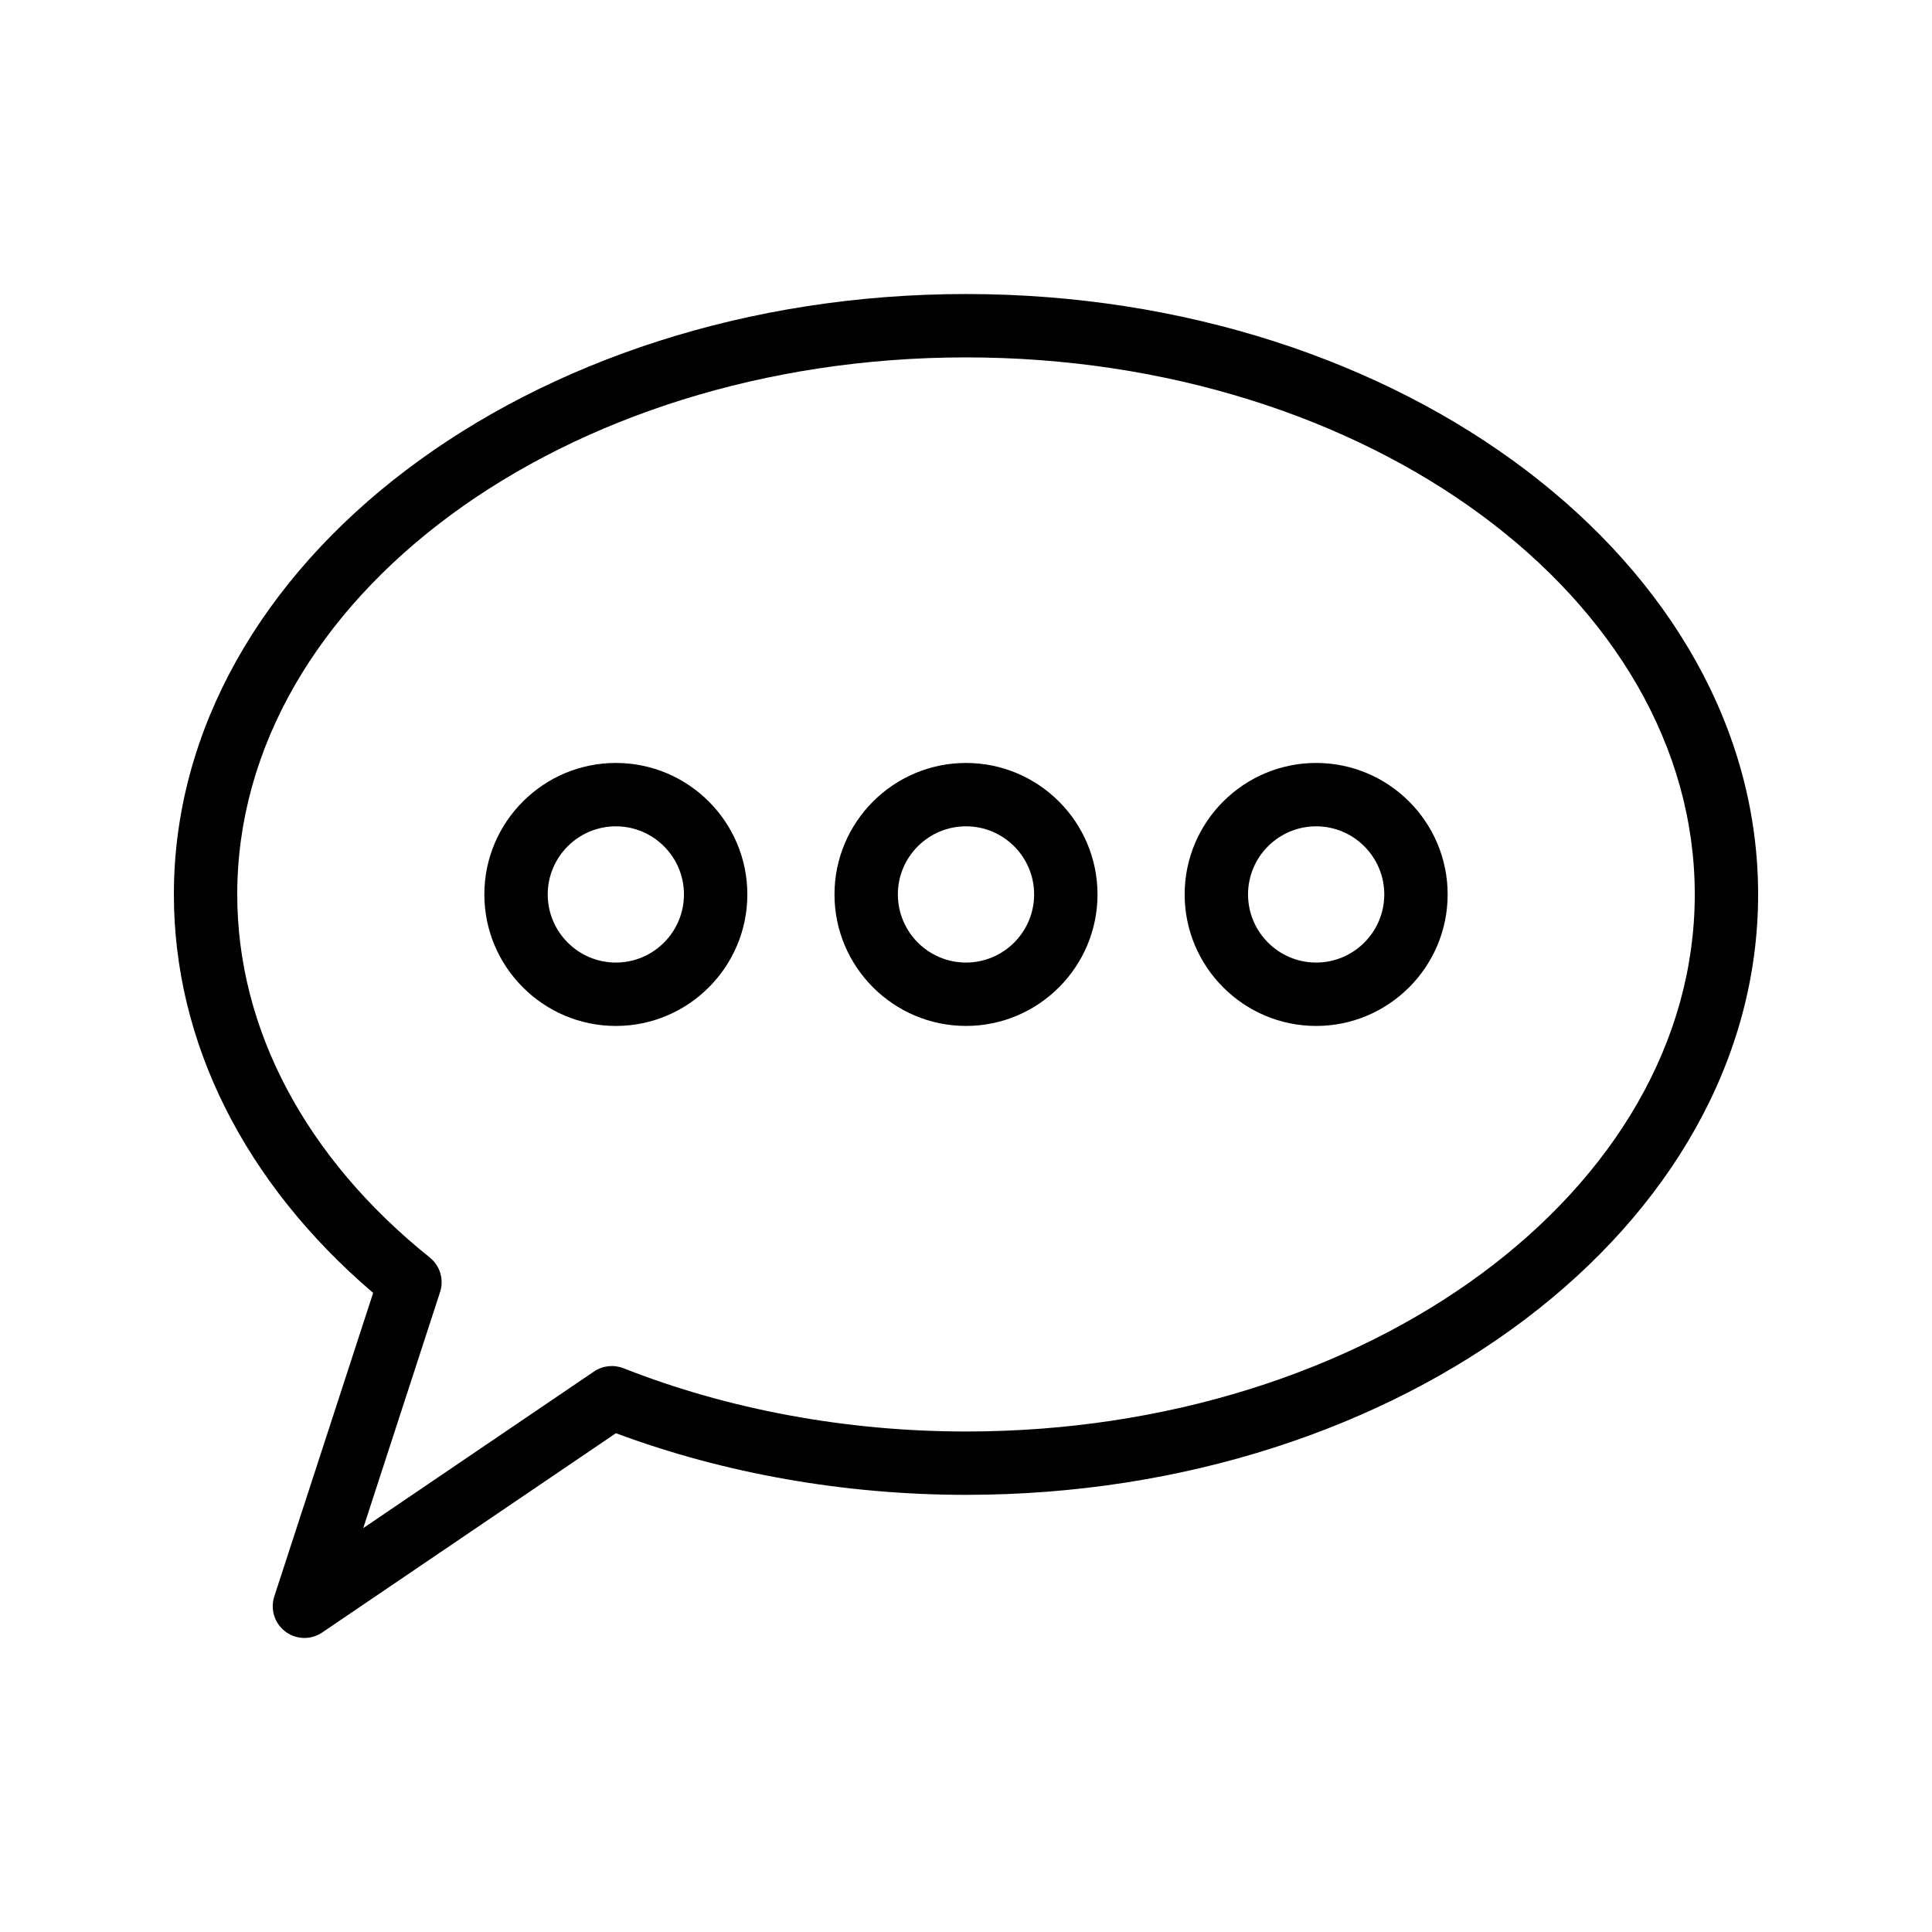 <?xml version="1.0" encoding="UTF-8"?>
<!-- Uploaded to: ICON Repo, www.iconrepo.com, Generator: ICON Repo Mixer Tools -->
<svg fill="#000000" width="800px" height="800px" version="1.1" viewBox="144 144 512 512" xmlns="http://www.w3.org/2000/svg">
 <g>
  <path d="m400 221.92c-115.75 0-209.92 71.383-209.92 159.11 0 39.172 18.703 76.473 52.809 105.6l-26.199 80.449c-1.109 3.41 0.074 7.152 2.941 9.309 1.492 1.125 3.262 1.688 5.043 1.688 1.641 0 3.289-0.484 4.715-1.453l77.836-52.809c28.691 10.695 60.664 16.336 92.777 16.336 115.75 0 209.92-71.383 209.92-159.12-0.004-87.73-94.172-159.11-209.92-159.11zm0 301.44c-31.586 0-62.977-5.797-90.781-16.77-2.59-1-5.504-0.695-7.797 0.871l-61.164 41.508 20.367-62.566c1.082-3.32-0.008-6.961-2.731-9.152-32.902-26.379-51.023-60.555-51.023-96.219 0-78.473 86.633-142.32 193.13-142.32 106.49 0 193.13 63.844 193.13 142.32-0.004 78.484-86.637 142.33-193.13 142.33z"/>
  <path d="m307.21 346.19c-19.211 0-34.852 15.629-34.852 34.844 0 19.211 15.637 34.852 34.852 34.852 19.211 0 34.844-15.637 34.844-34.852s-15.633-34.844-34.844-34.844zm0 52.898c-9.953 0-18.055-8.102-18.055-18.055s8.102-18.047 18.055-18.047 18.047 8.094 18.047 18.047-8.094 18.055-18.047 18.055z"/>
  <path d="m400 346.19c-19.211 0-34.852 15.629-34.852 34.844 0 19.211 15.637 34.848 34.852 34.848 19.211 0 34.852-15.637 34.852-34.852-0.004-19.211-15.641-34.84-34.852-34.84zm0 52.898c-9.953 0-18.055-8.102-18.055-18.055-0.004-9.957 8.098-18.051 18.055-18.051 9.953 0 18.055 8.094 18.055 18.047 0 9.957-8.102 18.059-18.055 18.059z"/>
  <path d="m492.79 346.19c-19.211 0-34.844 15.629-34.844 34.844 0 19.211 15.629 34.852 34.844 34.852 19.211 0 34.852-15.637 34.852-34.852s-15.637-34.844-34.852-34.844zm0 52.898c-9.953 0-18.047-8.102-18.047-18.055s8.094-18.047 18.047-18.047c9.953 0 18.055 8.094 18.055 18.047 0.004 9.953-8.098 18.055-18.055 18.055z"/>
 </g>
</svg>